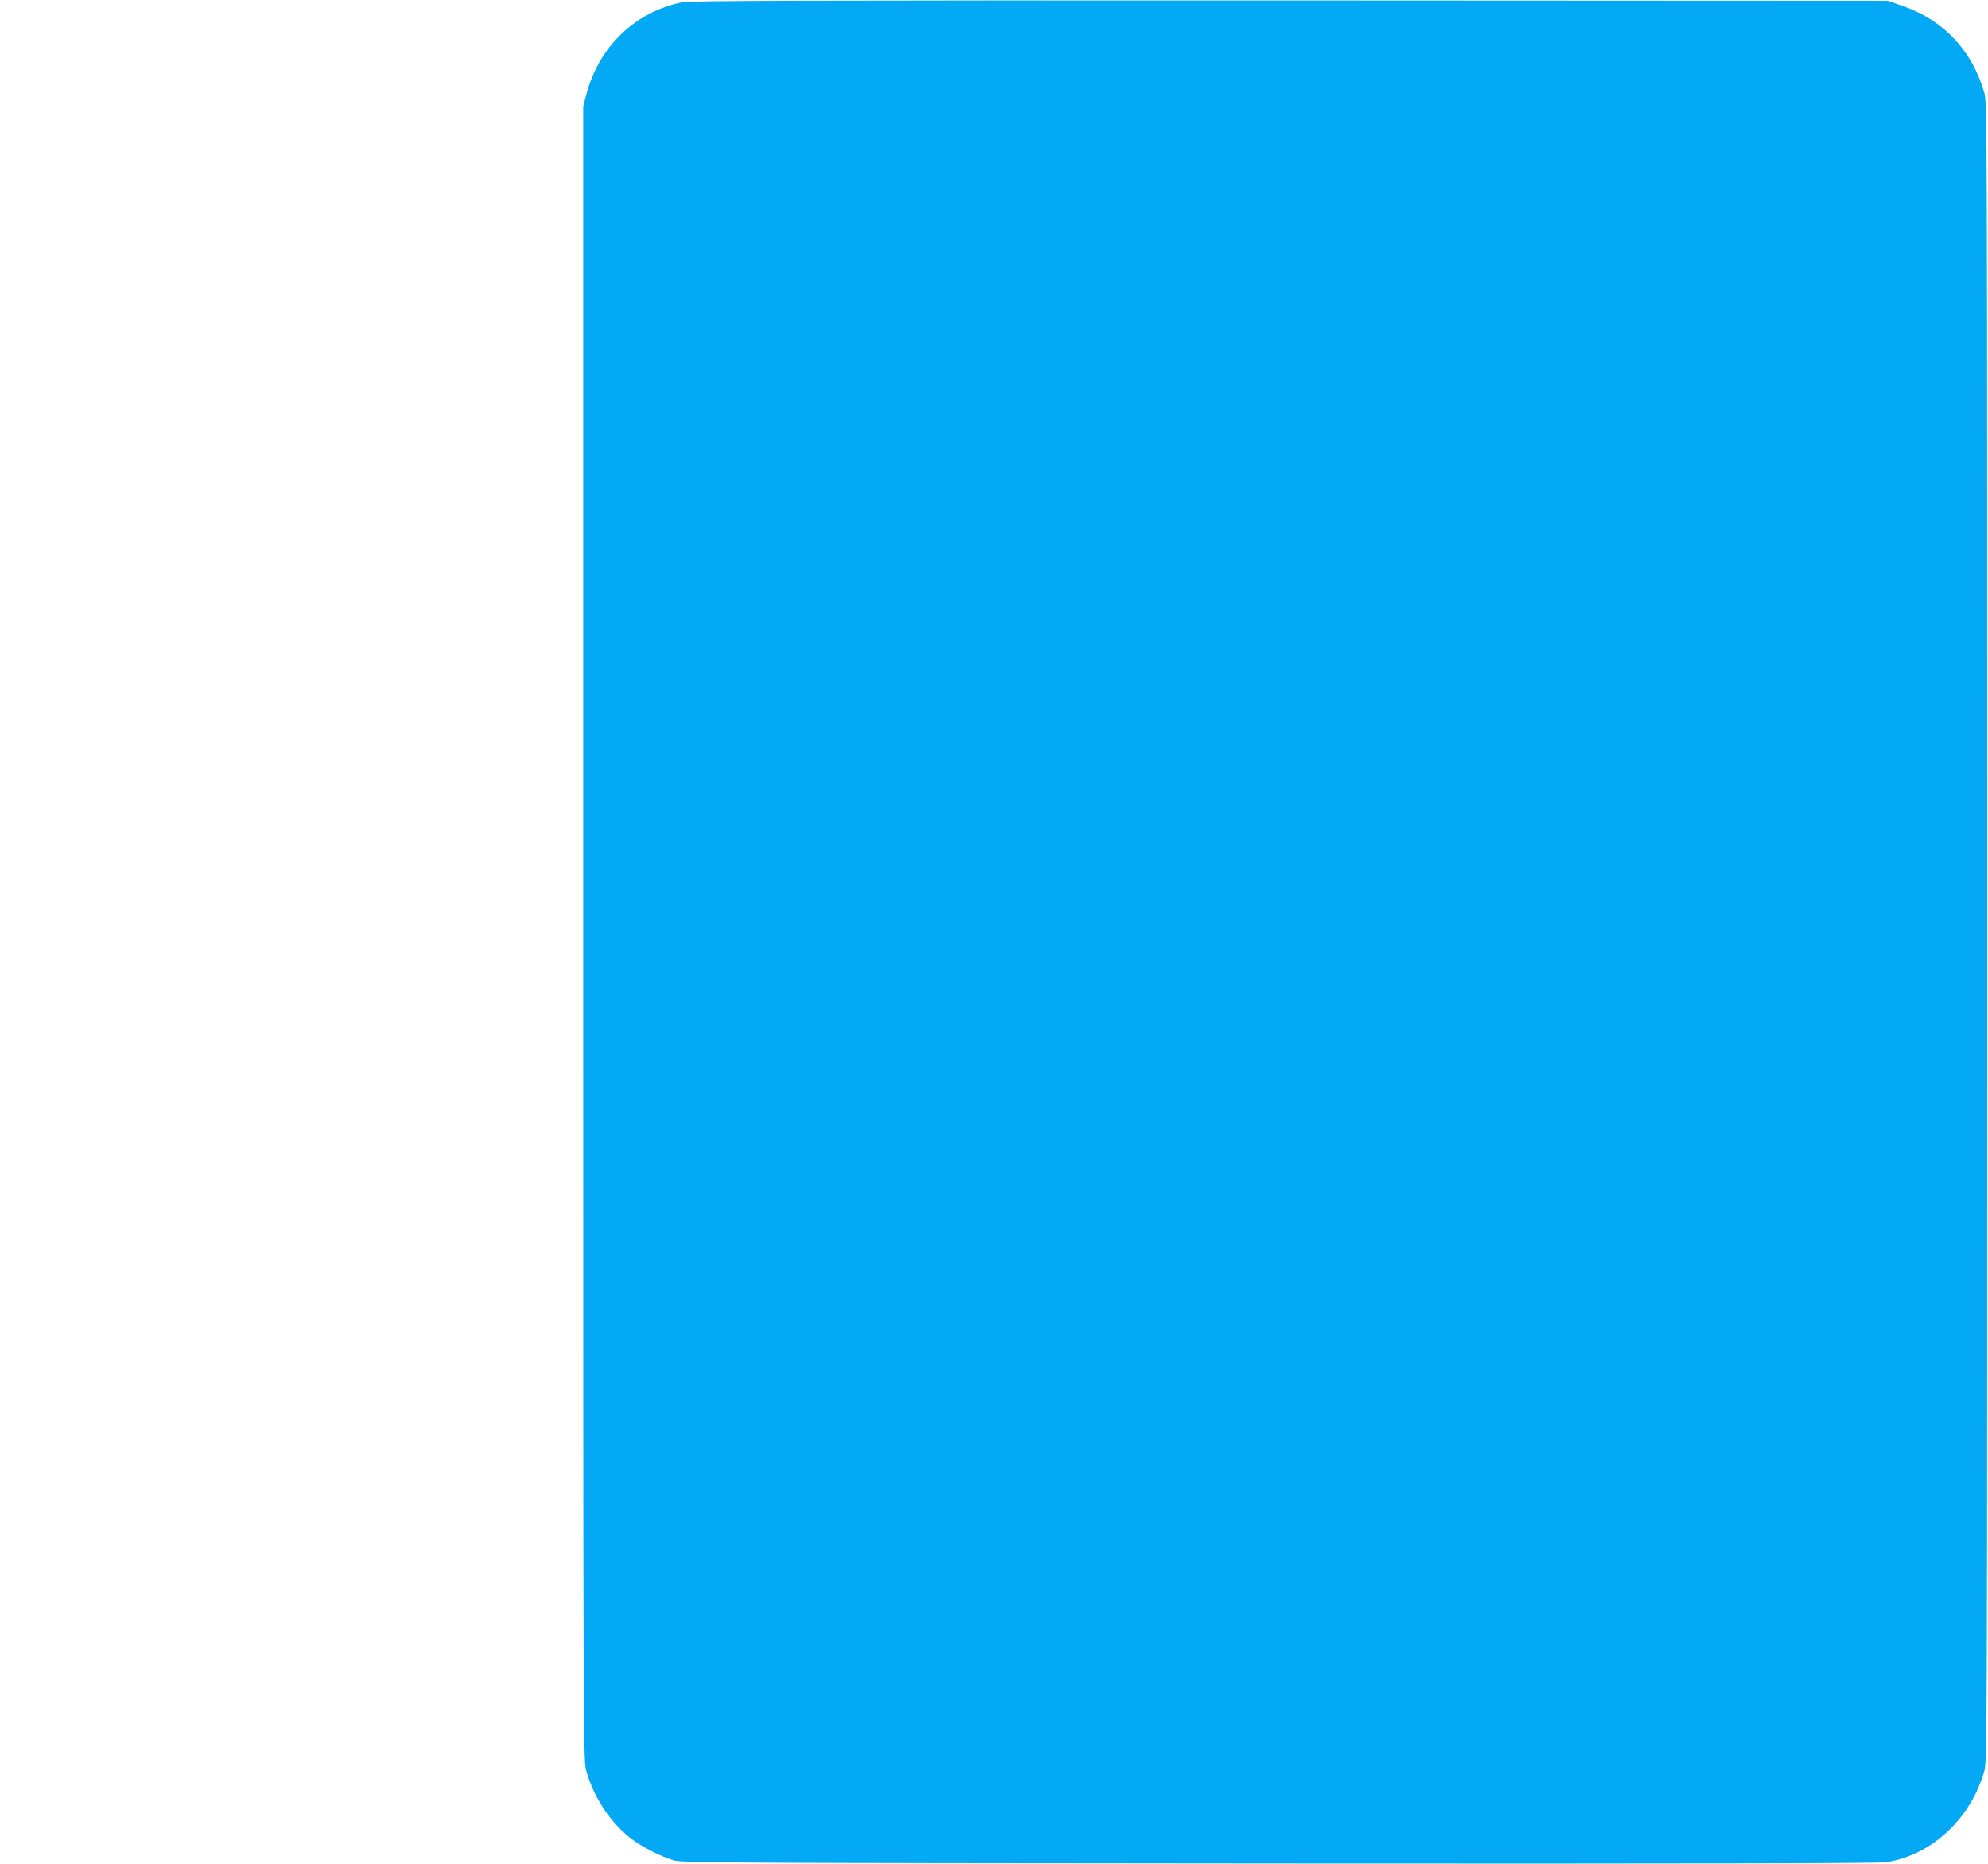 <?xml version="1.0" standalone="no"?>
<!DOCTYPE svg PUBLIC "-//W3C//DTD SVG 20010904//EN"
 "http://www.w3.org/TR/2001/REC-SVG-20010904/DTD/svg10.dtd">
<svg version="1.0" xmlns="http://www.w3.org/2000/svg"
 width="1280pt" height="1200pt" viewBox="0 0 1280 1200"
 preserveAspectRatio="xMidYMid meet">
<g transform="translate(0,1200) scale(0.1,-0.1)"
fill="#03a9f4" stroke="none">
<path d="M4390 11985 c-300 -62 -532 -284 -613 -587 l-22 -83 0 -5320 c0
-5133 1 -5322 18 -5390 44 -165 151 -332 280 -435 70 -56 193 -120 282 -147
57 -17 239 -18 3900 -21 2637 -2 3861 1 3908 8 294 45 546 279 634 590 17 63
18 251 18 5400 0 5149 -1 5337 -18 5400 -78 274 -262 470 -527 562 l-95 33
-3850 2 c-3173 1 -3861 -1 -3915 -12z"/>
</g>
</svg>
